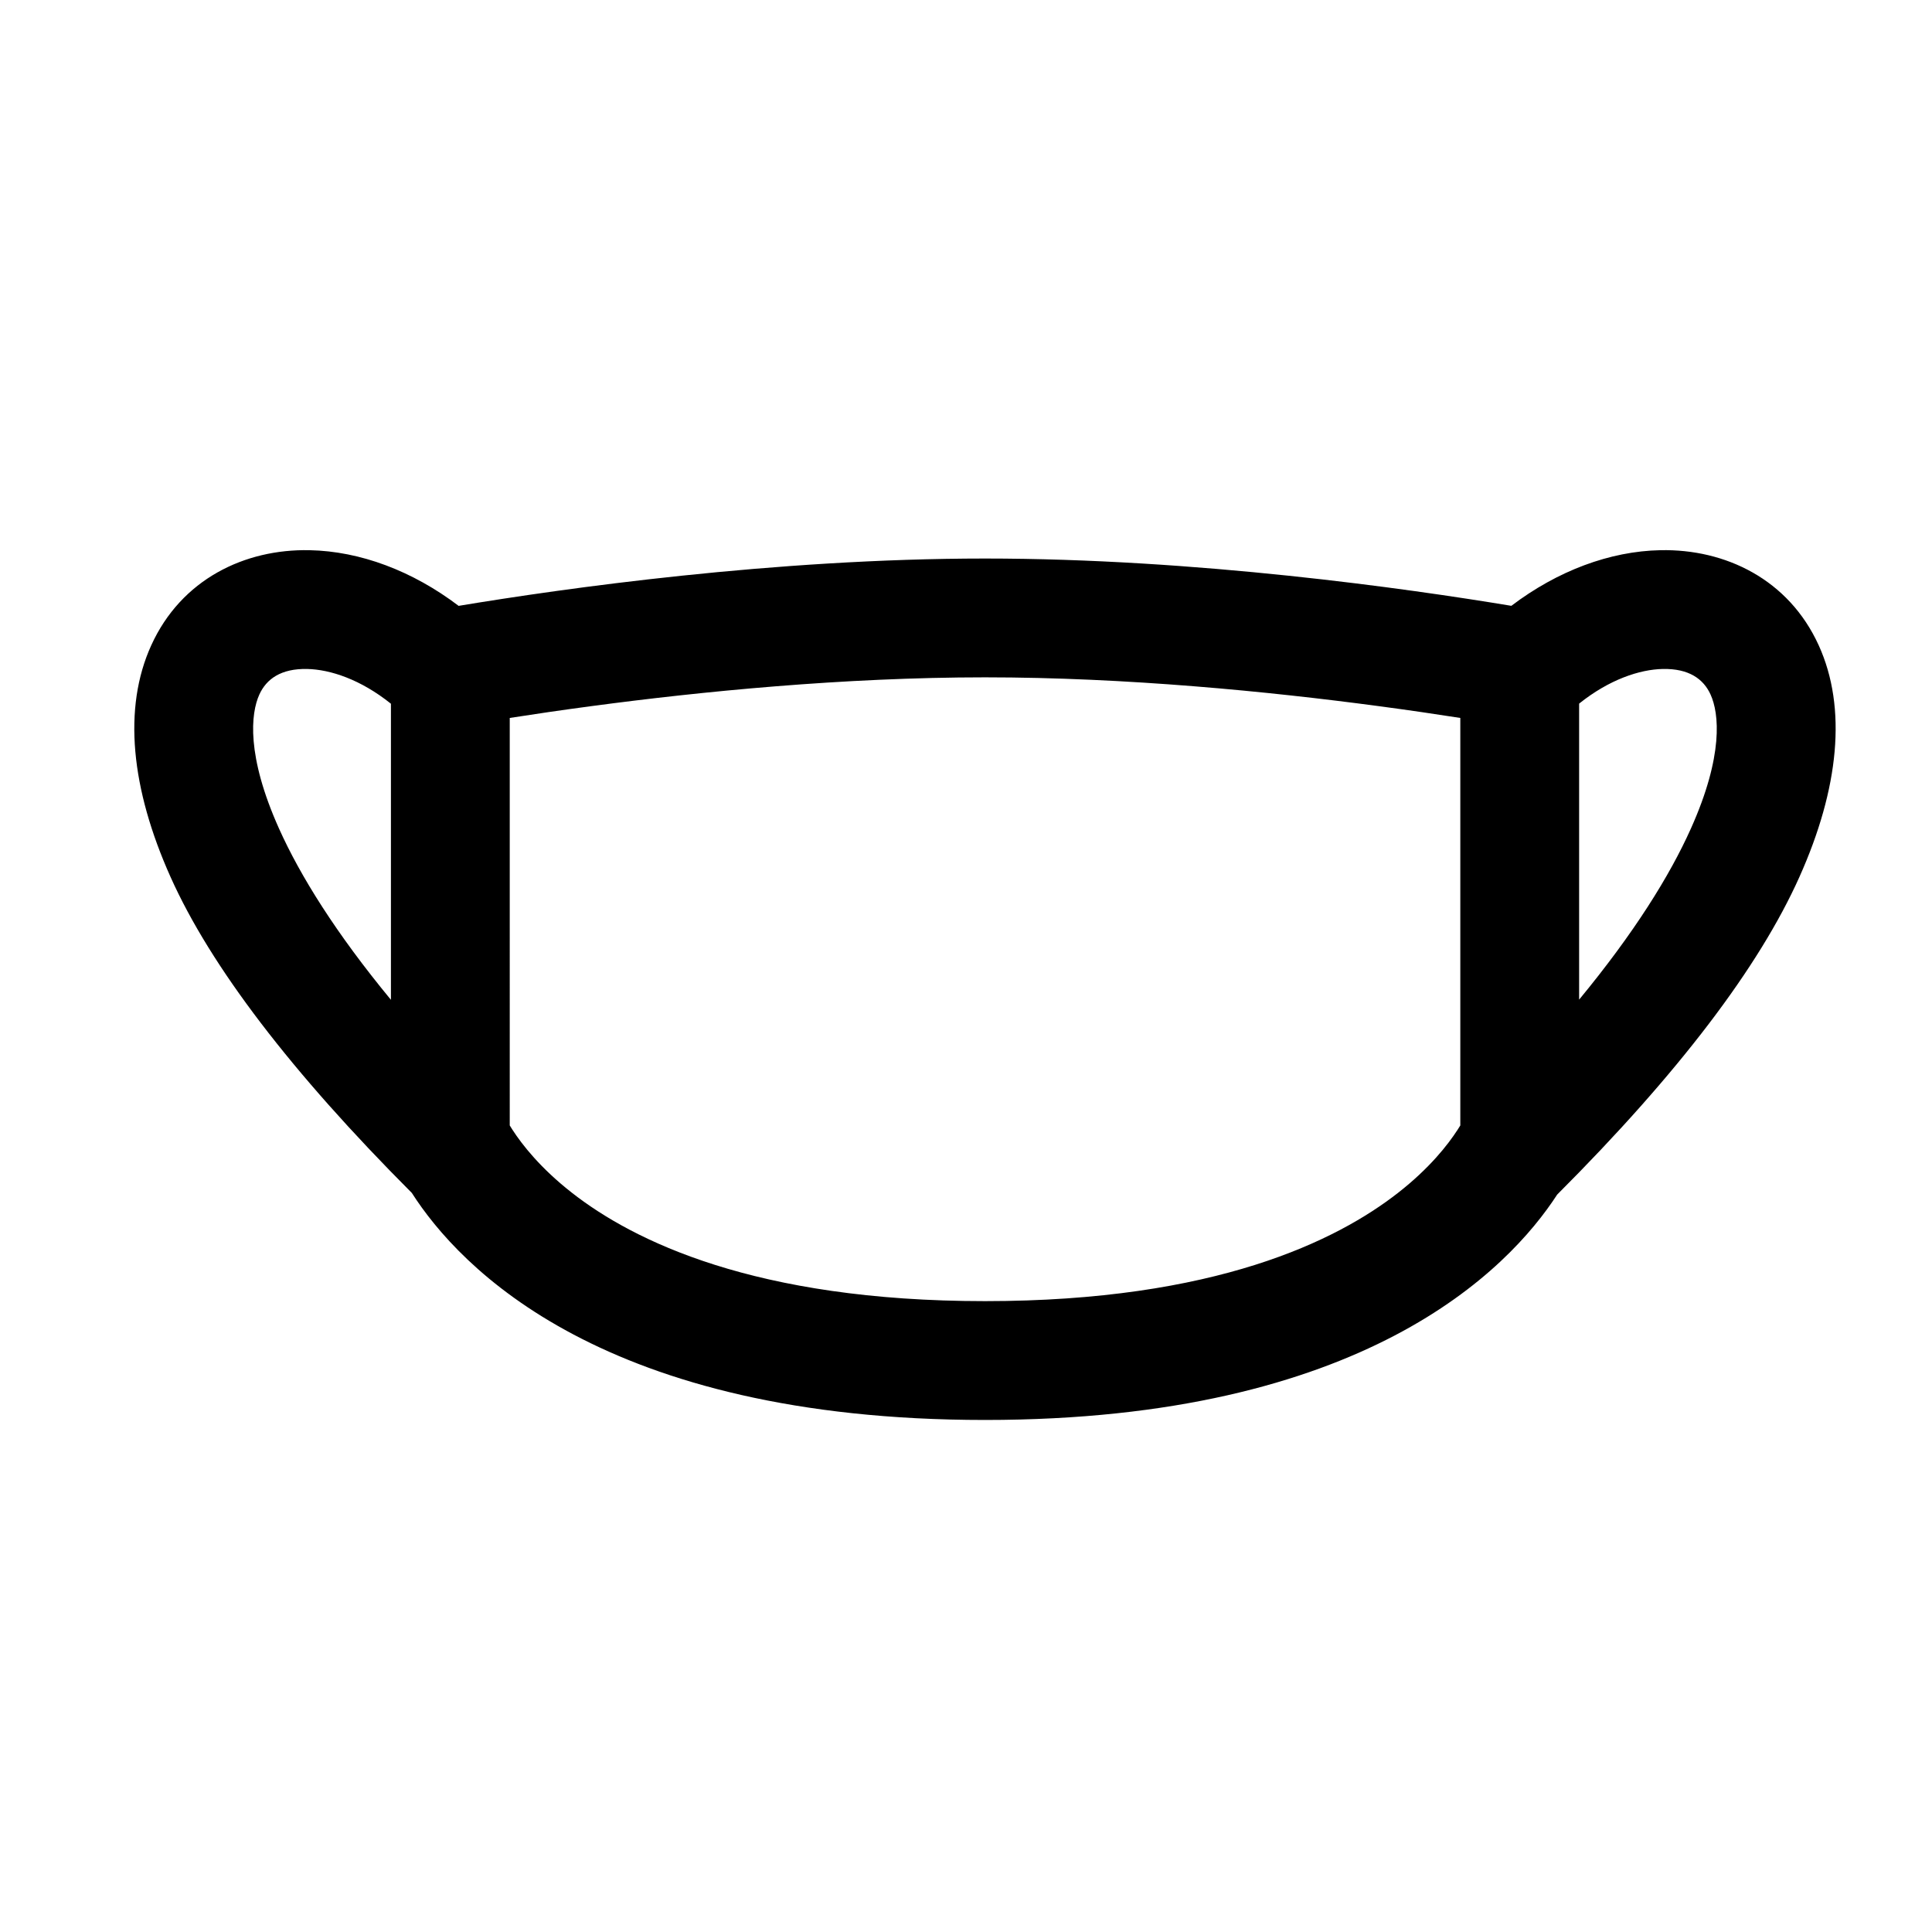 <?xml version="1.0" encoding="UTF-8"?>
<!-- Uploaded to: ICON Repo, www.iconrepo.com, Generator: ICON Repo Mixer Tools -->
<svg fill="#000000" width="800px" height="800px" version="1.1" viewBox="144 144 512 512" xmlns="http://www.w3.org/2000/svg">
 <path d="m544.52 304.55c12.242-9.281 26.09-14.473 39.5-14.746 17.176-0.352 33.984 7.676 41.961 25.215 7.559 16.633 5.379 37.965-5.133 61.418-10.645 23.746-31.898 51.859-64.18 84.141-12.949 19.945-51.344 59.727-151.62 59.727-101.03 0-139.25-40.379-151.91-60.168-32.031-32.098-53.332-60.062-63.93-83.699-10.512-23.453-12.691-44.785-5.129-61.418 7.973-17.539 24.781-25.566 41.957-25.215 13.414 0.273 27.262 5.469 39.504 14.754 27.715-4.606 83.613-12.543 139.51-12.543 55.879 0 111.76 7.934 139.48 12.535zm17.965 25.914v78.449c14.562-17.652 24-32.797 29.629-45.355 8.676-19.352 7.481-30.492 5.199-35.508-1.867-4.106-5.723-6.906-12.652-6.766-6.113 0.125-14.168 2.769-22.176 9.18zm-337.1-9.18c6.125 0.125 14.191 2.777 22.215 9.211v78.465c-14.586-17.672-24.031-32.836-29.668-45.402-8.676-19.352-7.481-30.492-5.199-35.508 1.867-4.106 5.723-6.906 12.652-6.766zm53.703 120.97c0.219 0.359 0.457 0.742 0.715 1.141 2.602 4.012 7.438 10.188 15.738 16.684 16.215 12.688 48.418 28.734 109.5 28.734s93.285-16.047 109.5-28.734c8.305-6.496 13.141-12.672 15.738-16.684 0.262-0.398 0.5-0.781 0.719-1.141v-107.99c-6.363-0.996-13.73-2.082-21.875-3.164-28.762-3.836-66.625-7.598-104.08-7.598-37.457 0-75.316 3.762-104.08 7.598-8.145 1.082-15.512 2.168-21.875 3.164z" fill-rule="evenodd"/>
</svg>
